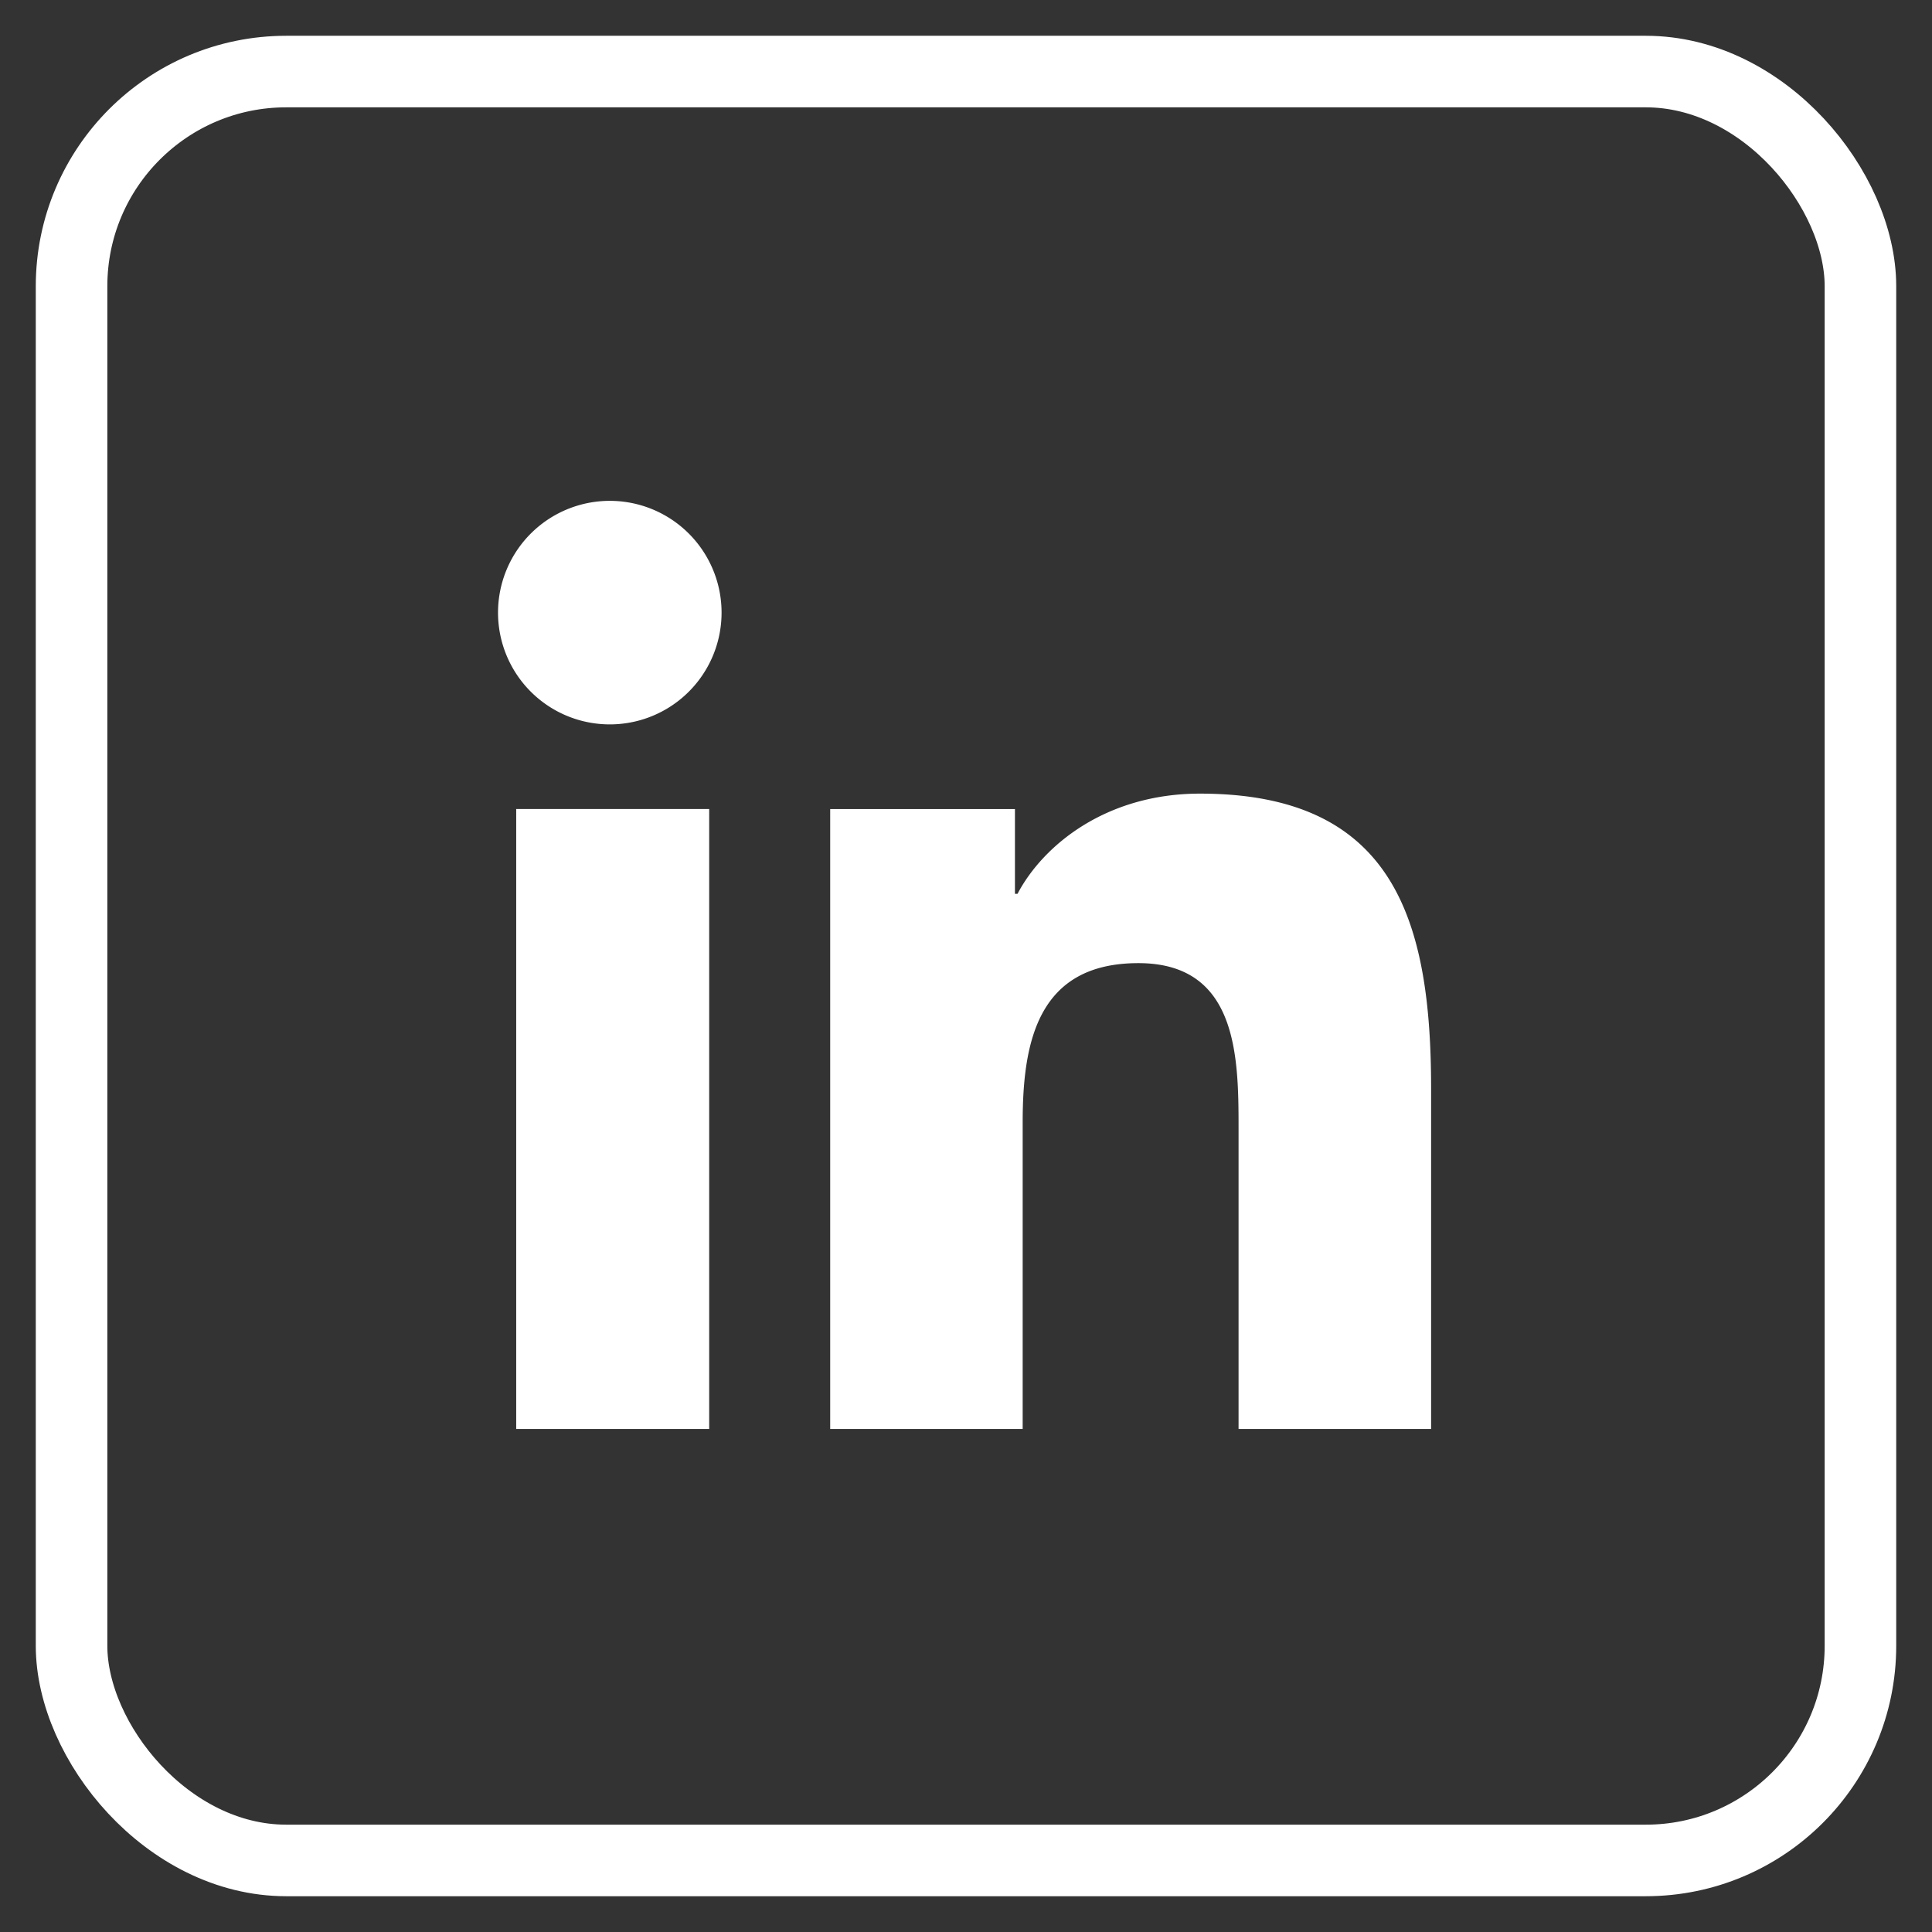 <svg xmlns="http://www.w3.org/2000/svg" width="27" height="27" viewBox="0 0 27 27">
    <rect x="0" y="0" width="27" height="27" fill="#333333" stroke="none"/>
    <g fill="none" fill-rule="evenodd" transform="translate(1 1)">
        <rect width="25" height="25" stroke="#FFF" rx="3"/>
        <path fill="#FFF" d="M15.77 10.091c-1.31 0-2.19.718-2.55 1.4h-.036v-1.184h-2.582v8.663h2.69v-4.286c0-1.13.215-2.224 1.617-2.224 1.38 0 1.4 1.293 1.4 2.298v4.212H19v-4.752c0-2.333-.503-4.127-3.23-4.127zM7.563 6a1.562 1.562 0 1 0-.003 3.123A1.562 1.562 0 0 0 7.563 6zM6.214 18.97h2.697v-8.664H6.214v8.664z"/>
    </g>
</svg>
